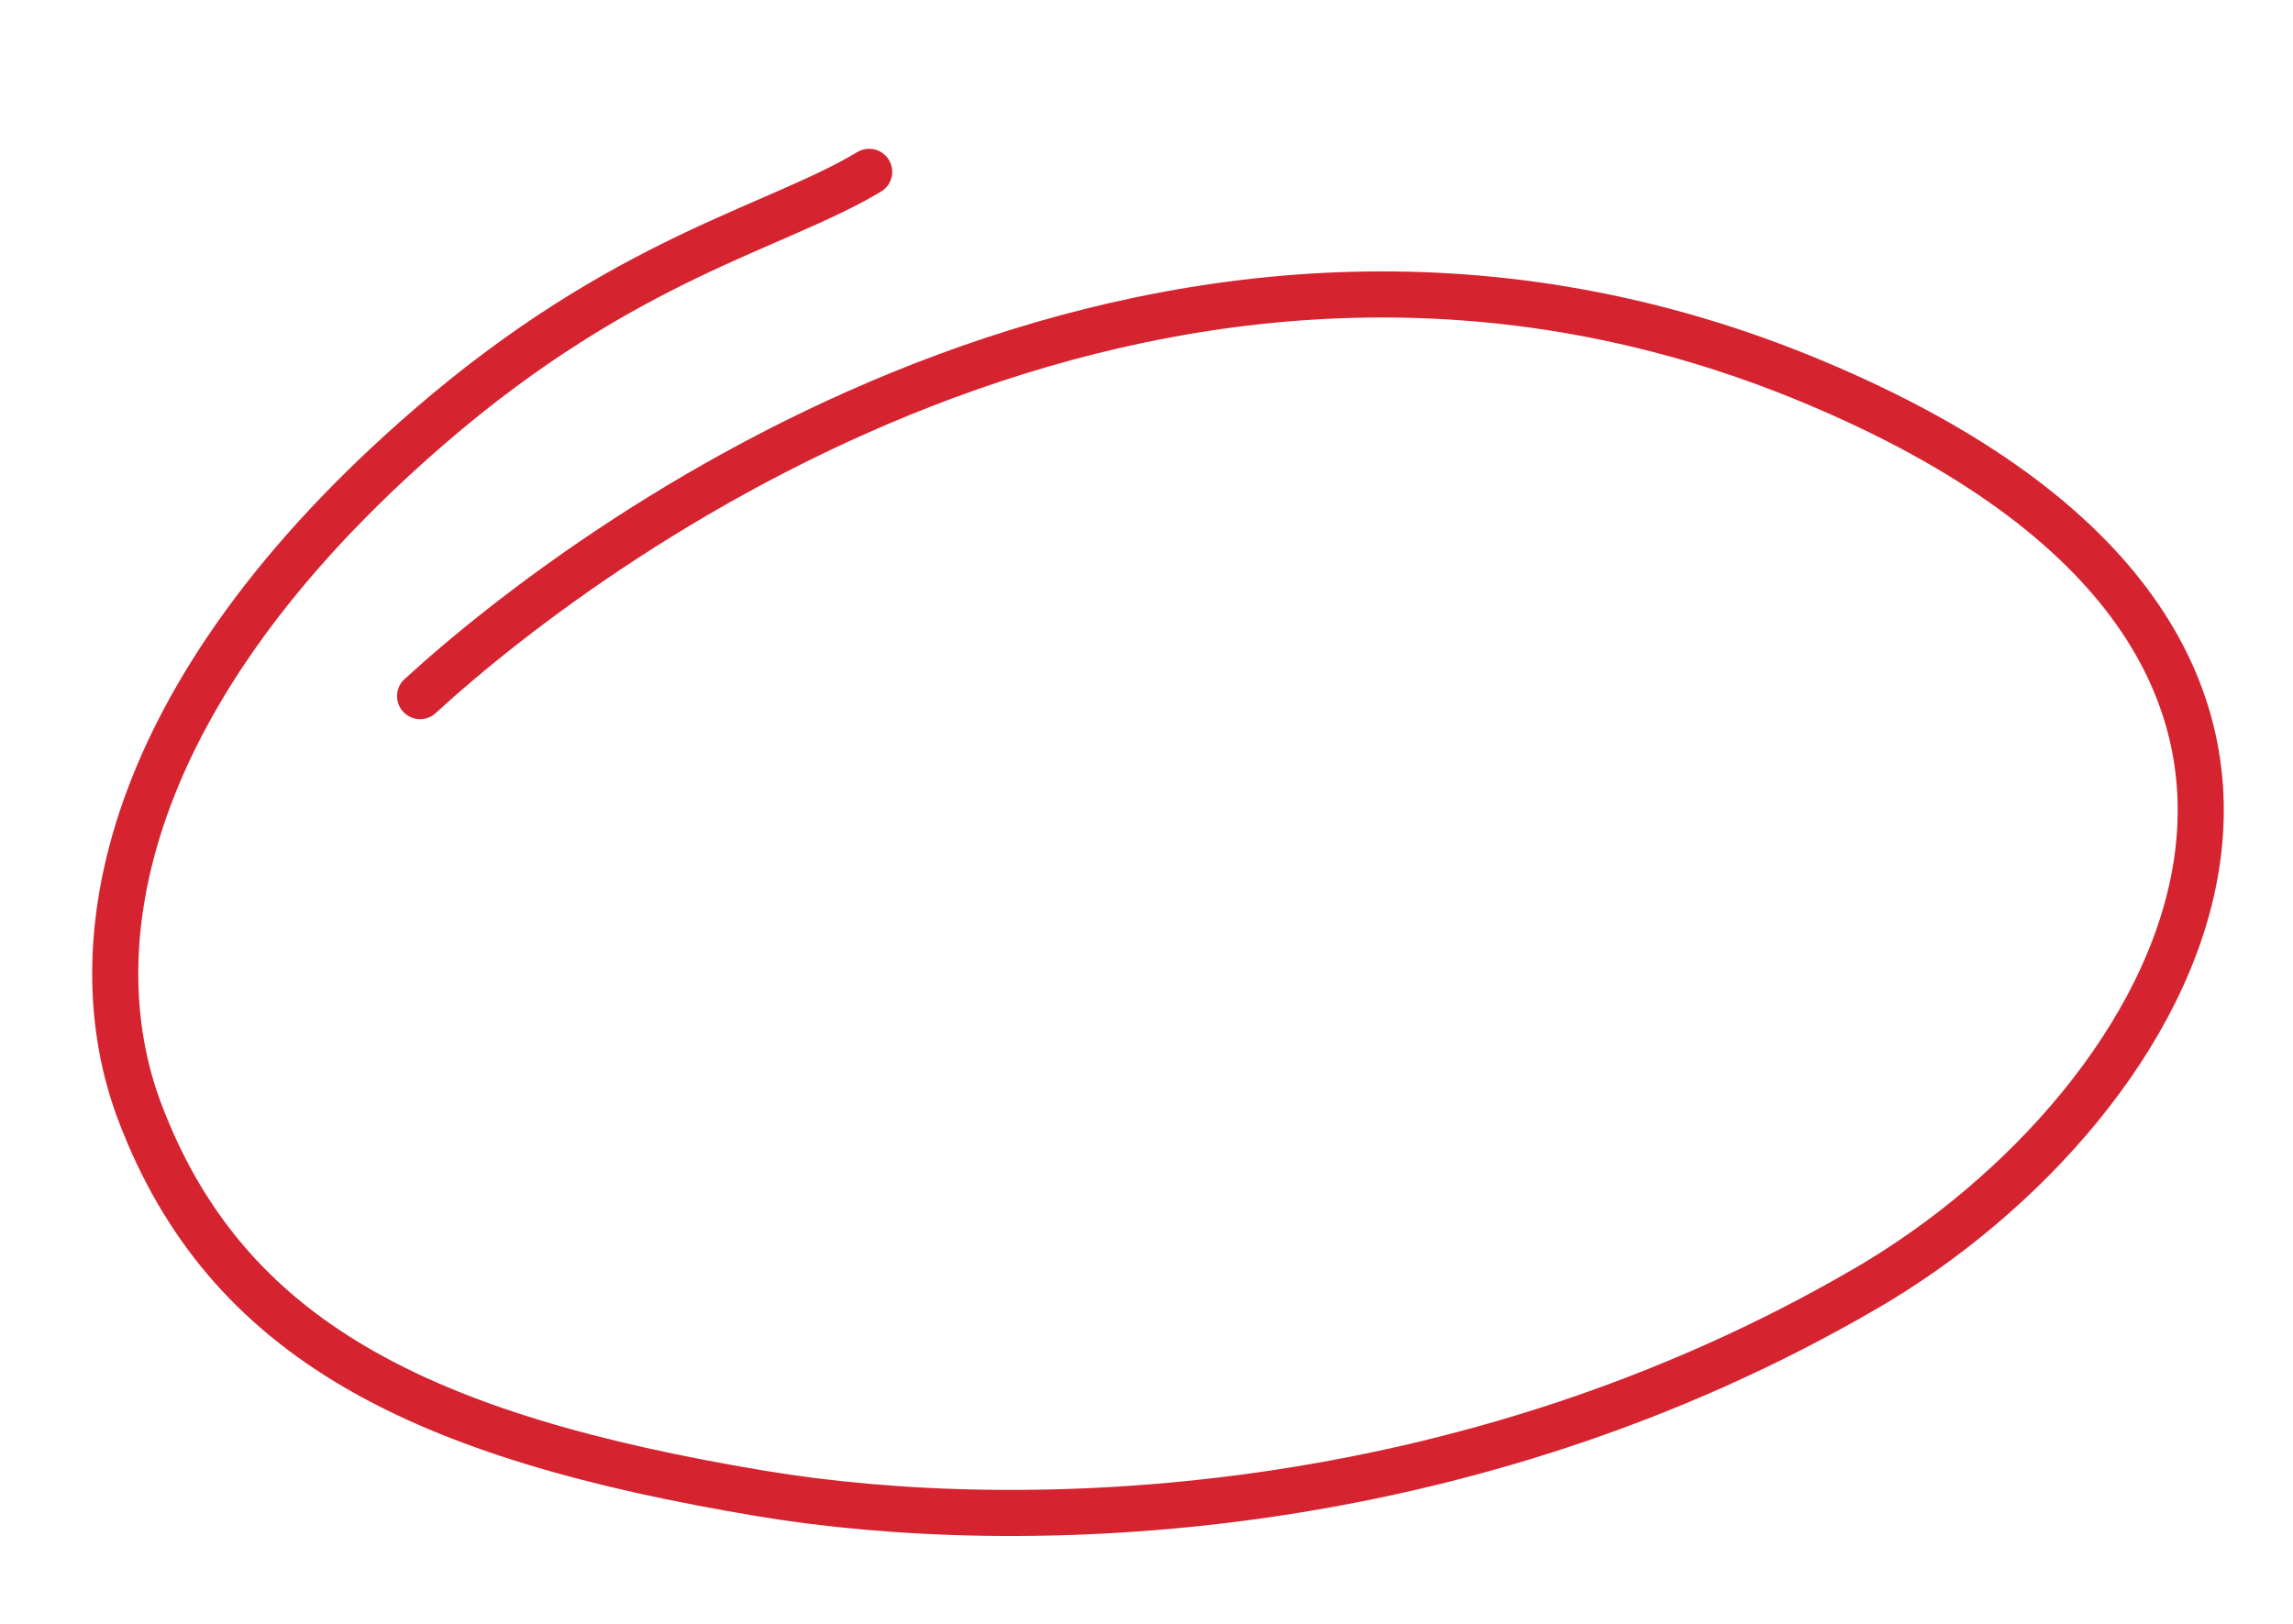 <?xml version="1.0" encoding="UTF-8"?> <svg xmlns="http://www.w3.org/2000/svg" width="199" height="141" viewBox="0 0 199 141" fill="none"> <path d="M36.458 60.427C52.399 45.819 102.081 9.991 157.408 33.16C212.735 56.328 189.027 96.018 162.056 111.769C126.991 132.248 88.678 133.407 66.062 129.642C36.512 124.721 19.592 116.323 12.109 96.472C6.736 82.219 10.447 60.23 37.221 37.072C54.258 22.336 67.307 19.8 75.433 14.916" stroke="#D52430" stroke-width="4" stroke-linecap="round"></path> </svg> 